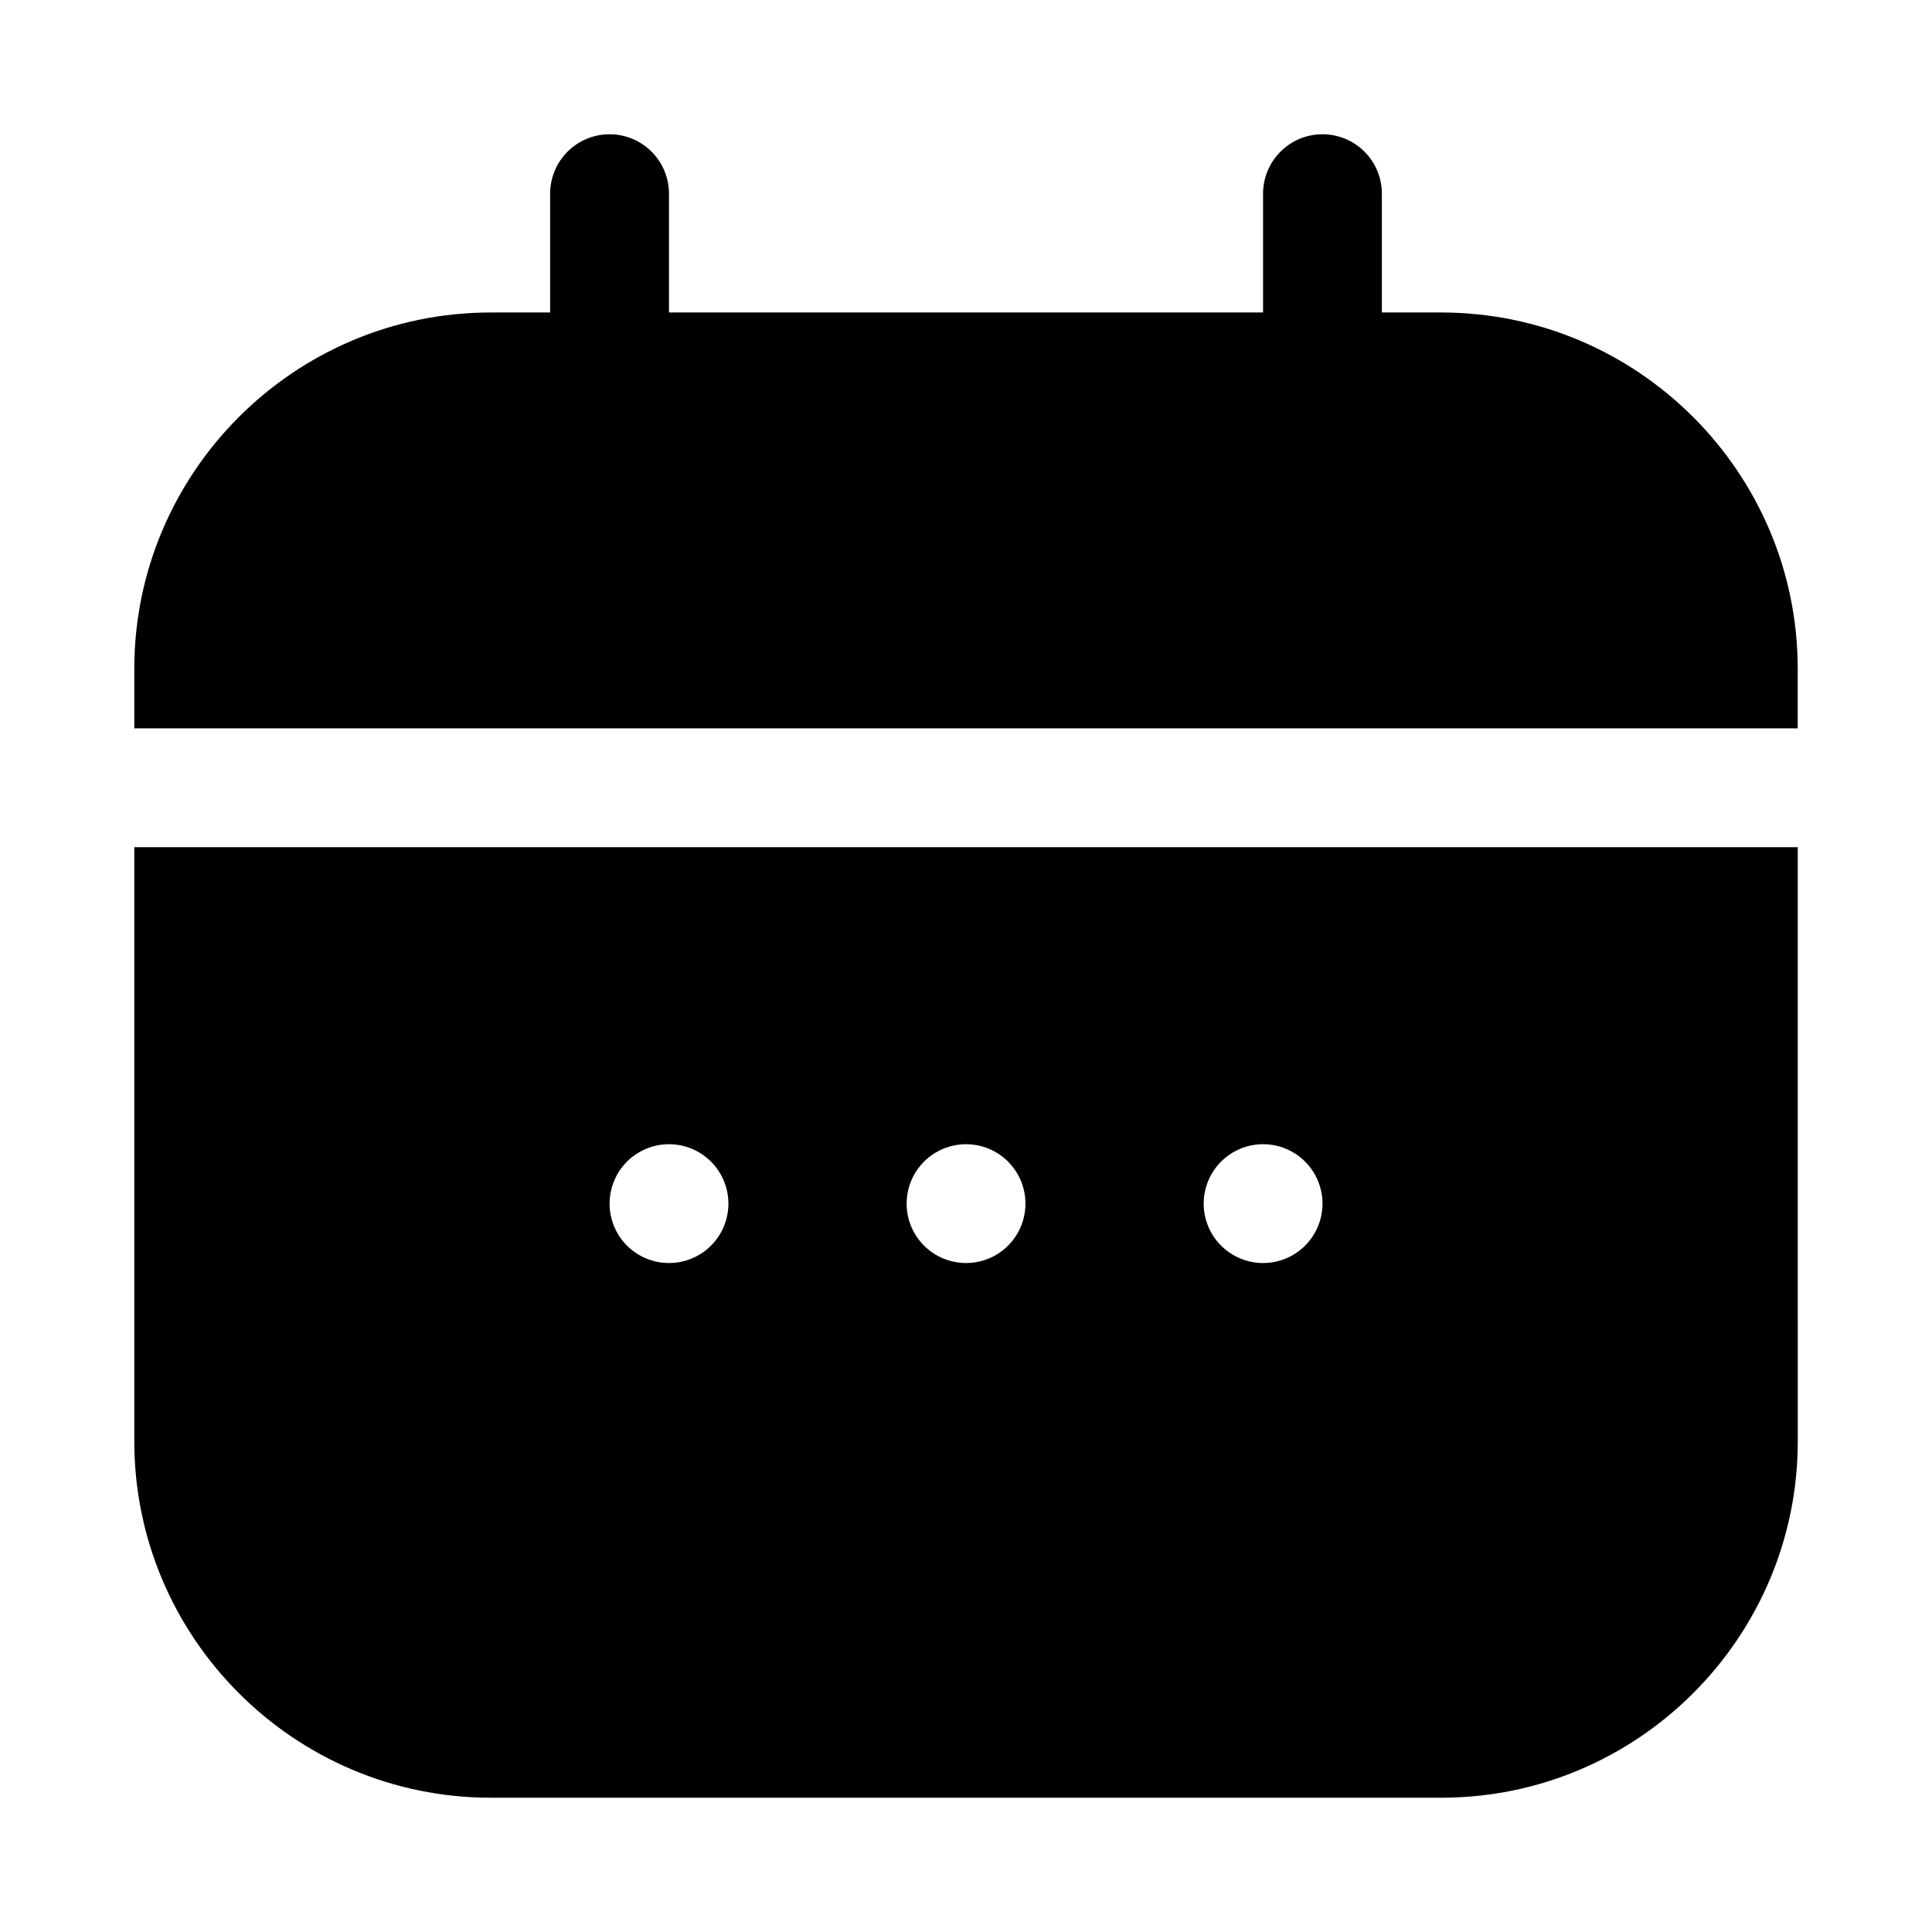 <?xml version="1.0" encoding="UTF-8"?>
<!-- Uploaded to: ICON Repo, www.iconrepo.com, Generator: ICON Repo Mixer Tools -->
<svg fill="#000000" width="800px" height="800px" version="1.1" viewBox="144 144 512 512" xmlns="http://www.w3.org/2000/svg">
 <path d="m305.54 179.58c-4.176 0-8.18 1.66-11.133 4.613-2.953 2.949-4.613 6.957-4.613 11.133v31.488h-15.742c-52.062 0-94.465 42.402-94.465 94.465v15.742h440.83v-15.742c0-52.062-42.402-94.465-94.465-94.465h-15.742v-31.488c0-4.176-1.66-8.184-4.609-11.133-2.953-2.953-6.957-4.613-11.133-4.613-4.176 0-8.184 1.66-11.133 4.613-2.953 2.949-4.613 6.957-4.613 11.133v31.488l-157.44-0.004v-31.488 0.004c0-4.176-1.656-8.184-4.609-11.133-2.953-2.953-6.957-4.613-11.133-4.613zm-125.95 188.93v157.44c0 52.062 42.402 94.465 94.465 94.465h251.91c52.062 0 94.465-42.402 94.465-94.465l-0.004-157.44zm141.7 78.719c4.176 0 8.18 1.66 11.133 4.613s4.613 6.957 4.613 11.133c0 4.176-1.66 8.18-4.613 11.133-2.953 2.949-6.957 4.609-11.133 4.609-4.176 0-8.18-1.66-11.133-4.609-2.953-2.953-4.609-6.957-4.609-11.133 0-4.176 1.656-8.18 4.609-11.133s6.957-4.613 11.133-4.613zm78.719 0h0.004c4.176 0 8.18 1.66 11.133 4.613 2.953 2.953 4.609 6.957 4.609 11.133 0 4.176-1.656 8.18-4.609 11.133-2.953 2.949-6.957 4.609-11.133 4.609s-8.18-1.66-11.133-4.609c-2.953-2.953-4.613-6.957-4.613-11.133 0-4.176 1.66-8.18 4.613-11.133 2.953-2.953 6.957-4.613 11.133-4.613zm78.719 0h0.004c4.176 0 8.18 1.66 11.133 4.613 2.953 2.953 4.613 6.957 4.613 11.133 0 4.176-1.66 8.18-4.613 11.133-2.953 2.949-6.957 4.609-11.133 4.609s-8.18-1.66-11.133-4.609c-2.953-2.953-4.609-6.957-4.609-11.133 0-4.176 1.656-8.18 4.609-11.133 2.953-2.953 6.957-4.613 11.133-4.613z"/>
</svg>